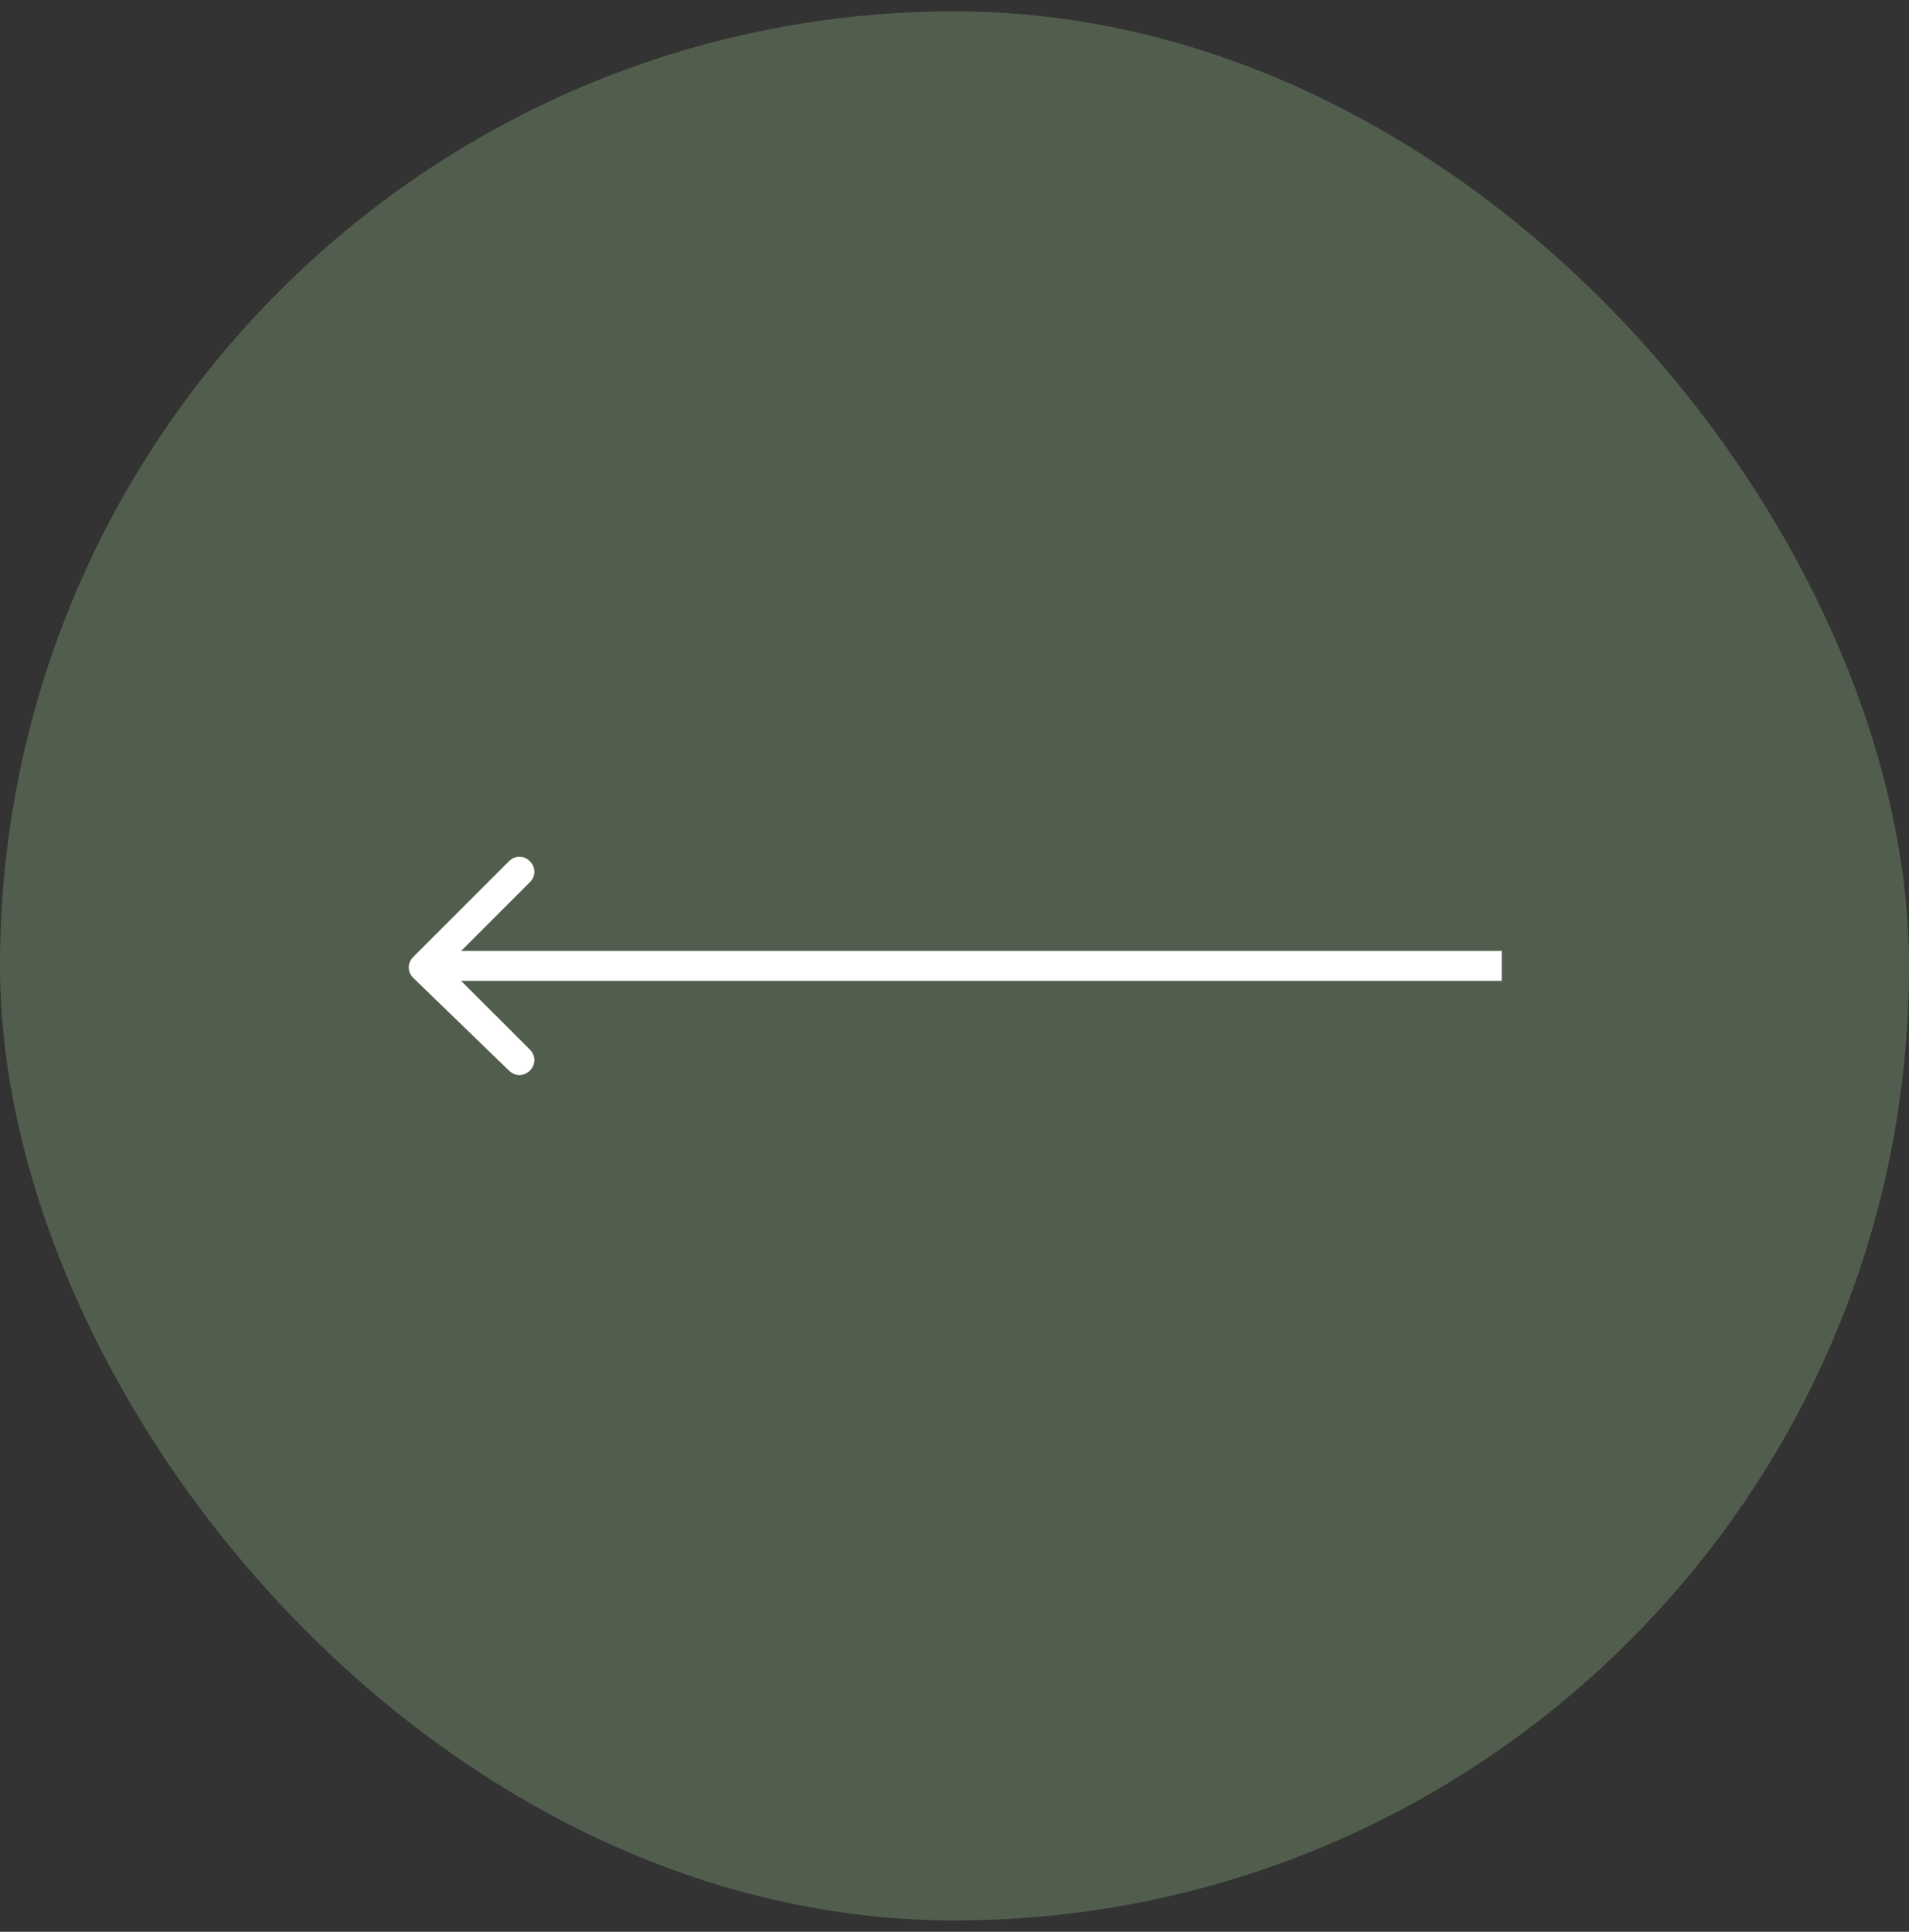 <svg xmlns="http://www.w3.org/2000/svg" width="84" height="85" viewBox="0 0 84 85" fill="none"><rect x="0" y="0" width="84" height="85" fill="#333333" stroke="none"/><rect y="0.5" width="84" height="84" rx="42" fill="#738B69" fill-opacity="0.5"></rect><path d="M18.184 43.026C17.921 42.763 17.921 42.368 18.184 42.105L22.395 37.895C22.658 37.632 23.053 37.632 23.316 37.895C23.579 38.158 23.579 38.553 23.316 38.816L19.632 42.5L23.316 46.184C23.579 46.447 23.579 46.842 23.316 47.105C23.053 47.368 22.658 47.368 22.395 47.105L18.184 43.026ZM66.079 43.158H18.71V41.842H66.079V43.158Z" fill="white"></path></svg>